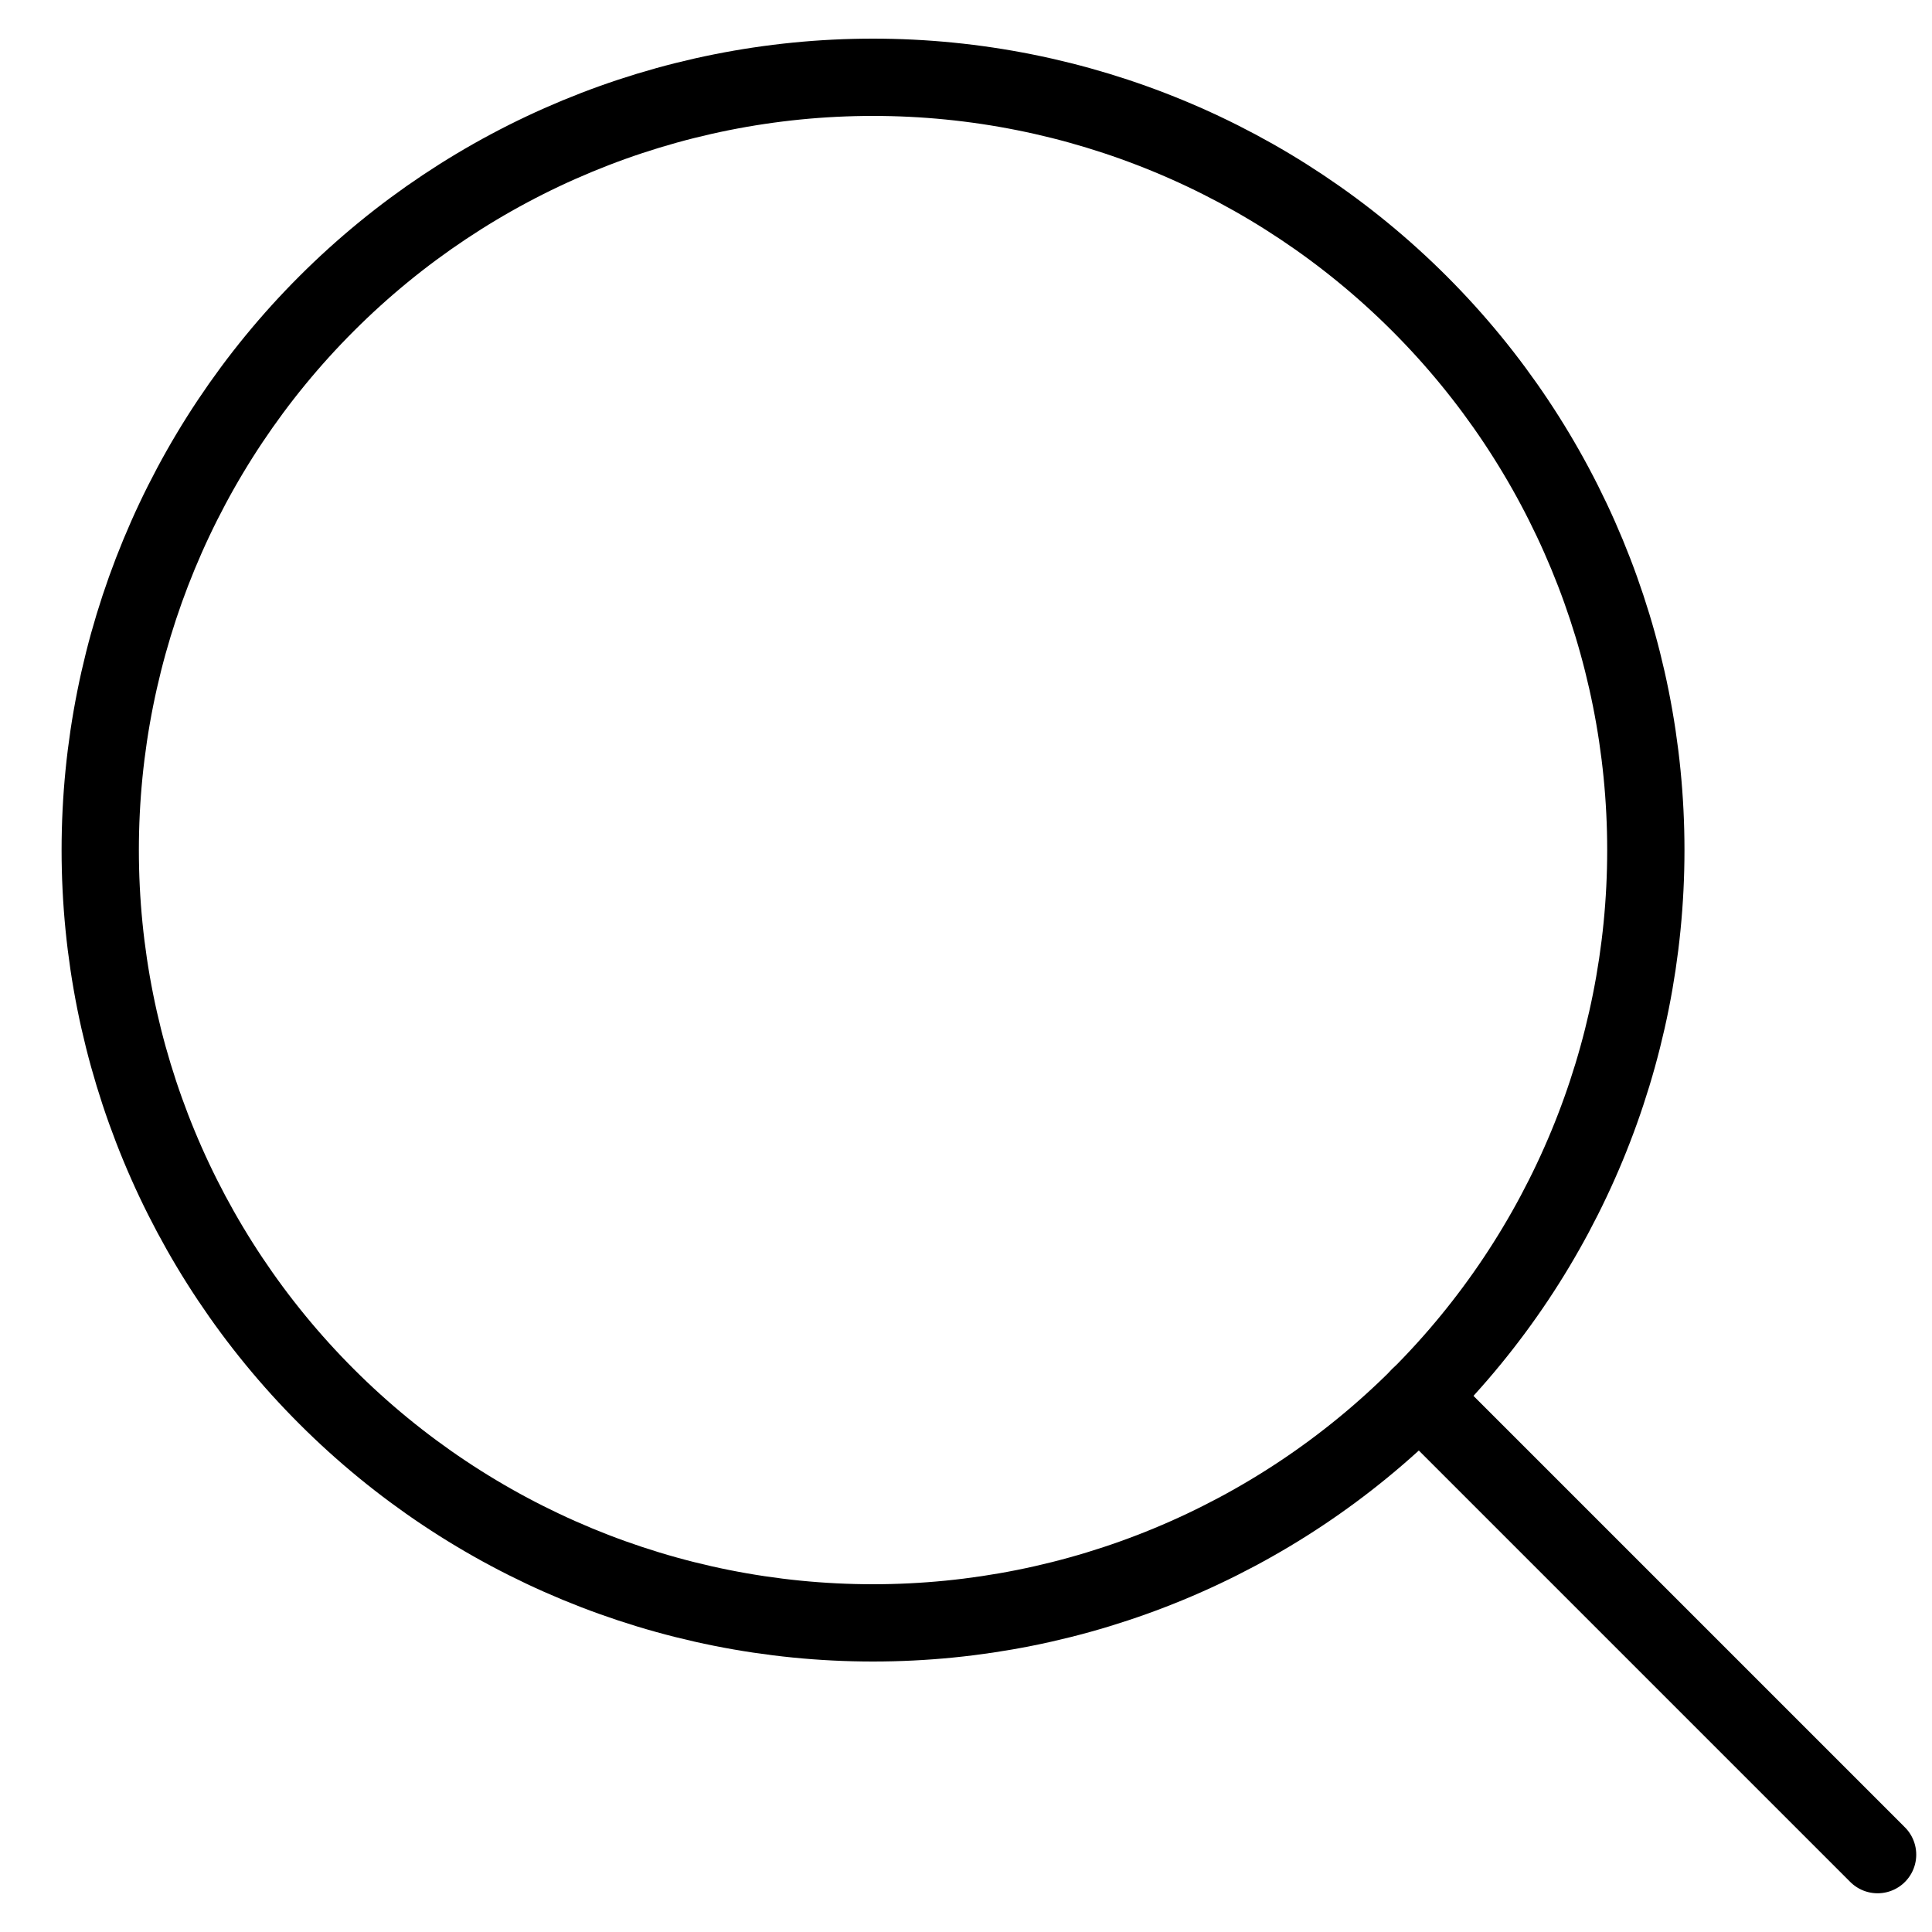 <svg width="25" height="25" viewBox="0 0 25 25" fill="none" xmlns="http://www.w3.org/2000/svg">
<g clip-path="url(#clip0_1709_12394)">
<path d="M1.297 11C1.297 13.652 2.35 16.196 4.226 18.071C6.101 19.946 8.645 21 11.297 21C13.949 21 16.493 19.946 18.368 18.071C20.243 16.196 21.297 13.652 21.297 11C21.297 8.348 20.243 5.804 18.368 3.929C16.493 2.054 13.949 1 11.297 1C8.645 1 6.101 2.054 4.226 3.929C2.35 5.804 1.297 8.348 1.297 11Z" stroke="black" stroke-linecap="round" stroke-linejoin="round"/>
<path d="M24.296 23.999L18.367 18.07" stroke="black" stroke-linecap="round" stroke-linejoin="round"/>
</g>
<defs>
<clipPath id="clip0_1709_12394">
<rect width="24" height="24" fill="white" transform="translate(0.797 0.5)"/>
</clipPath>
</defs>
</svg>
